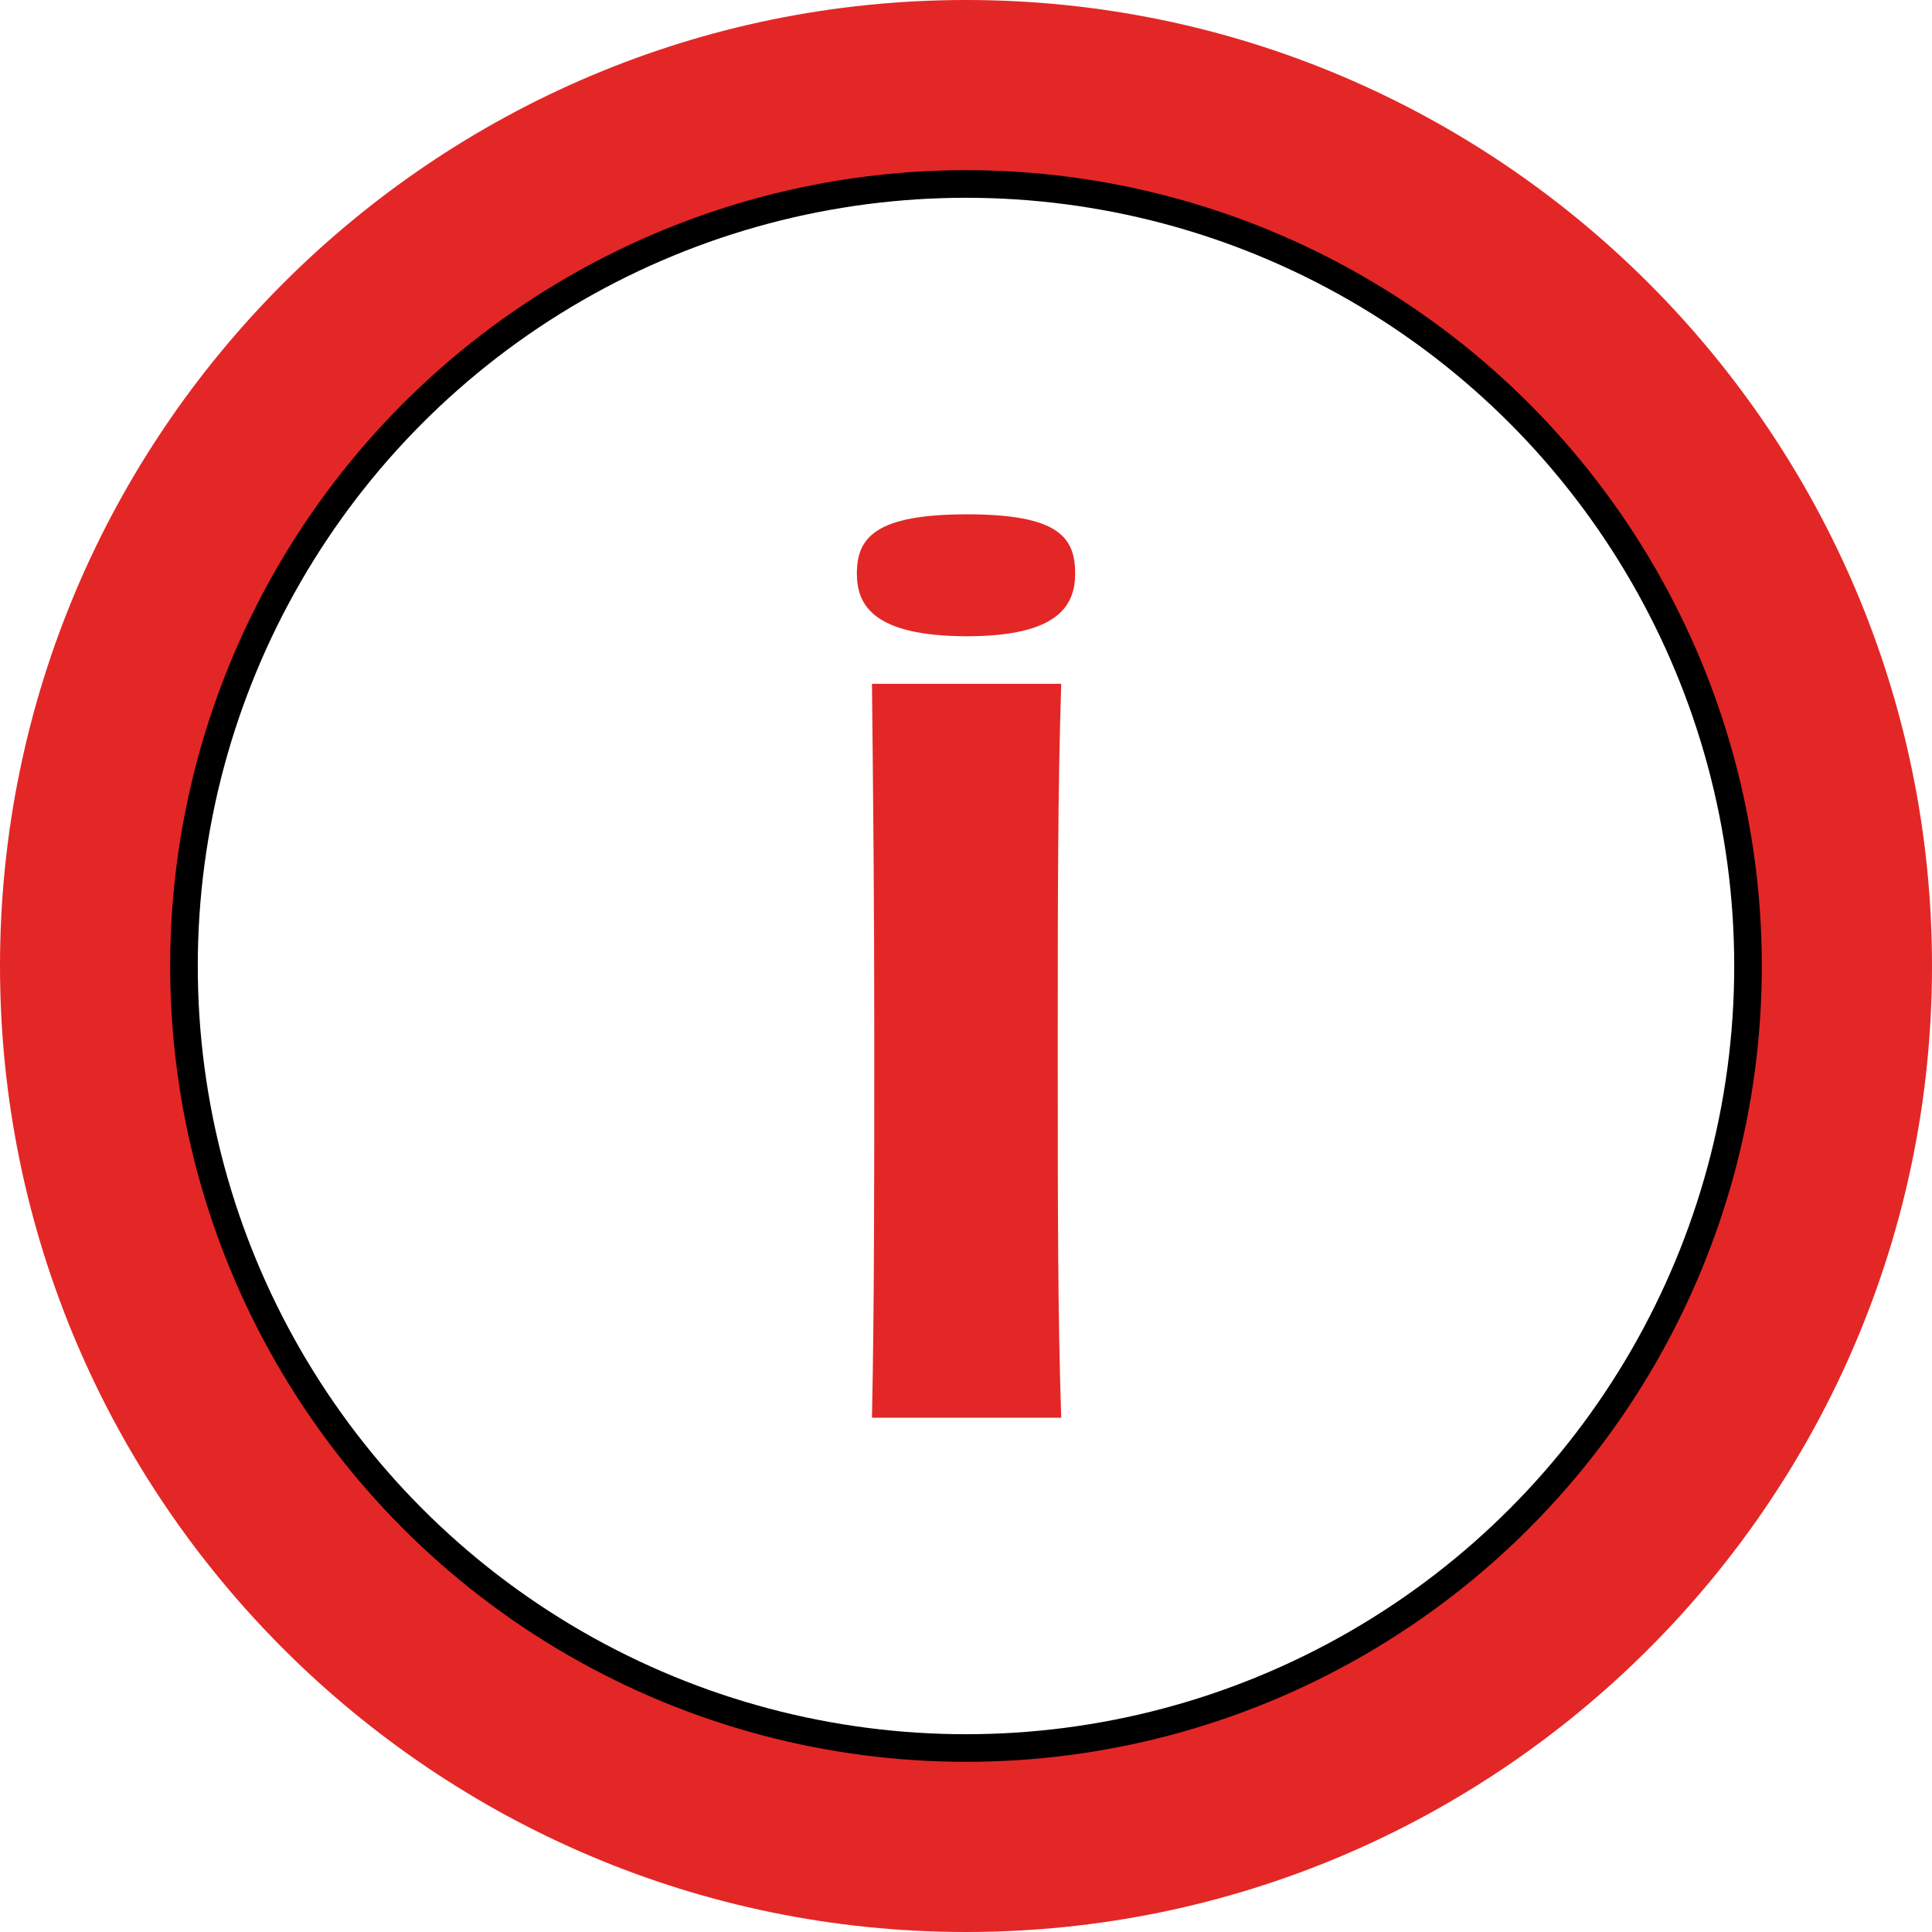 <?xml version="1.0" encoding="UTF-8"?>
<svg id="Layer_2" data-name="Layer 2" xmlns="http://www.w3.org/2000/svg" viewBox="0 0 700 700">
  <defs>
    <style>
      .cls-1 {
        fill: none;
        stroke: #000;
        stroke-linecap: round;
        stroke-miterlimit: 10;
        stroke-width: 10px;
      }

      .cls-2 {
        fill: #e32726;
      }
    </style>
  </defs>
  <g id="Layer_1-2" data-name="Layer 1">
    <g>
      <path class="cls-2" d="M350,0C157.01,0,0,157.01,0,350s157.01,350,350,350,350-157.01,350-350S542.99,0,350,0ZM350,633.34c-156.49,0-283.34-126.86-283.34-283.34S193.51,66.66,350,66.66s283.34,126.86,283.34,283.34-126.86,283.34-283.34,283.34Z"/>
      <circle class="cls-1" cx="350" cy="350" r="283.34"/>
      <path class="cls-2" d="M350.42,230.52c-34.08,0-39.96-11.36-39.96-22.71,0-13.04,6.73-21.46,39.96-21.46s39.13,8.42,39.13,21.46c0,11.36-5.89,22.71-39.13,22.71ZM315.93,513.66c.84-39.55.84-85.82.84-137.57,0-48.8-.42-90.03-.84-128.32h68.57c-1.26,38.71-1.26,79.09-1.26,131.26,0,59.74,0,96.34,1.26,134.63h-68.57Z"/>
    </g>
  </g>
</svg>